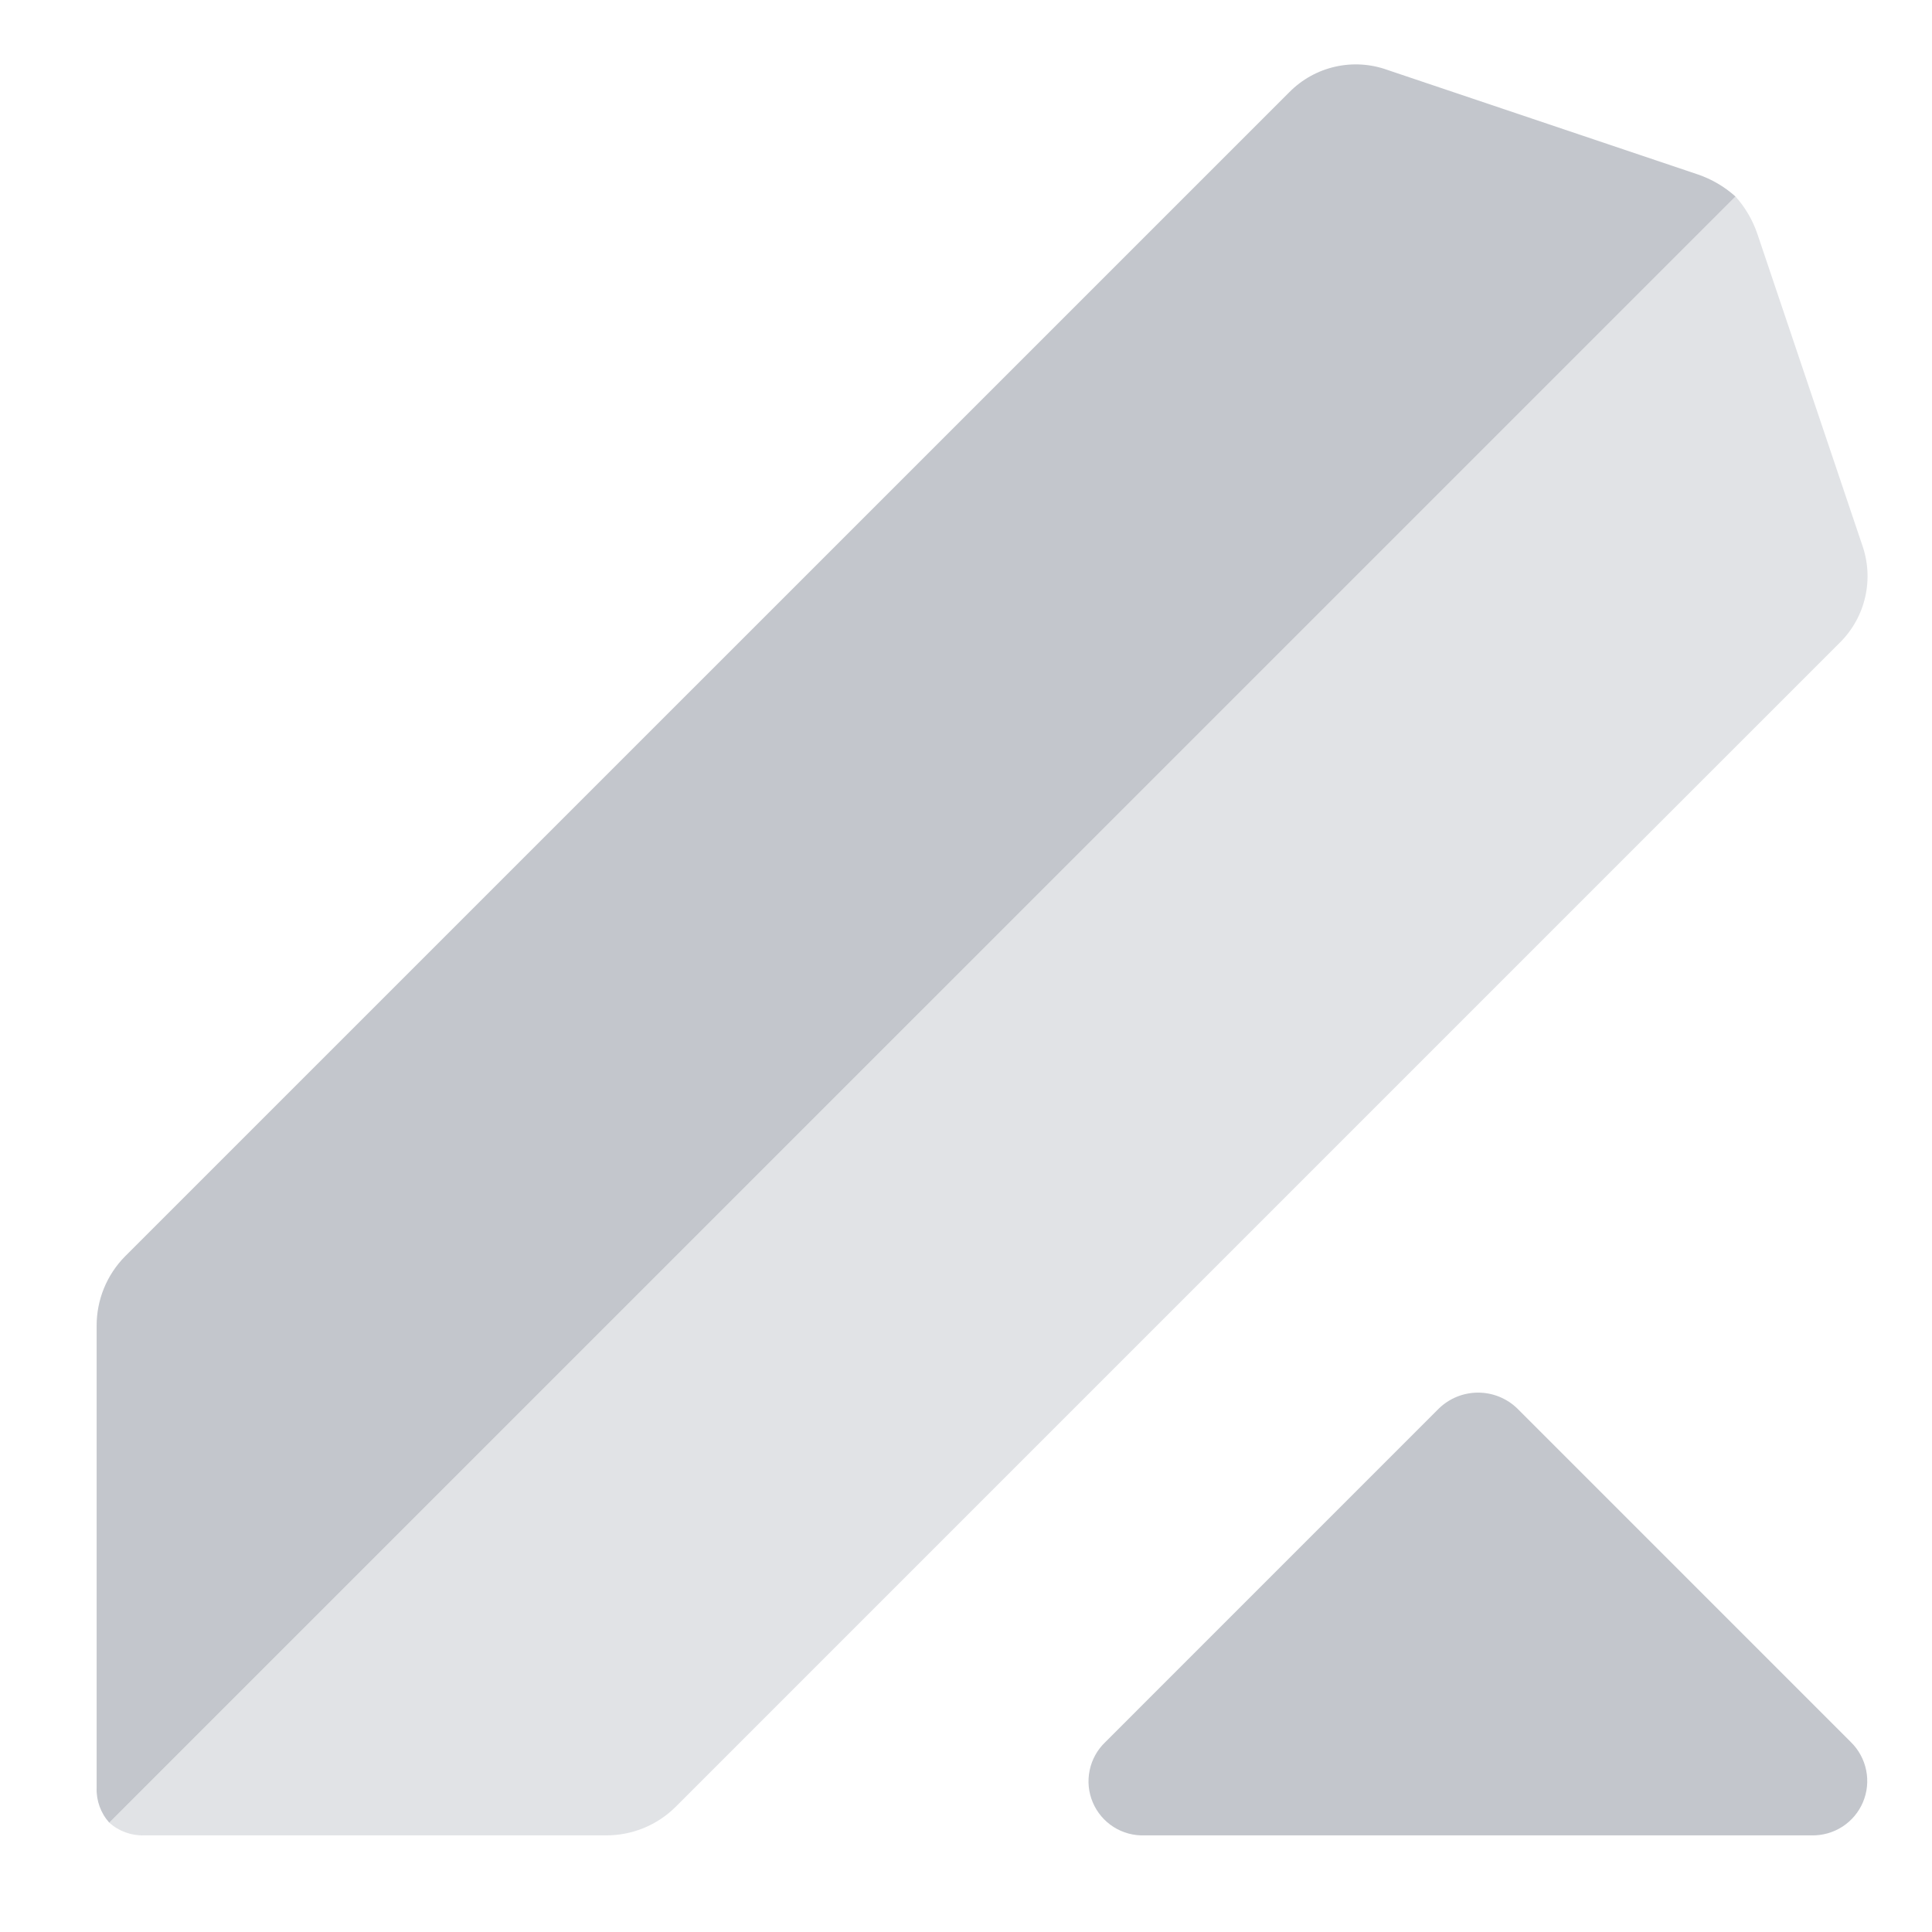<svg xmlns="http://www.w3.org/2000/svg" width="60" height="60" viewBox="0 0 60 60" fill="none"><path d="M57.482 54.104L47.128 43.749C46.801 43.428 46.361 43.249 45.904 43.249C45.446 43.249 45.006 43.428 44.679 43.749L34.325 54.104C34.078 54.34 33.909 54.645 33.84 54.979C33.77 55.313 33.804 55.66 33.937 55.974C34.07 56.289 34.295 56.555 34.583 56.738C34.871 56.921 35.208 57.012 35.549 56.999H56.258C56.597 57.007 56.931 56.913 57.216 56.73C57.501 56.546 57.724 56.281 57.856 55.968C57.988 55.656 58.023 55.311 57.956 54.979C57.889 54.646 57.724 54.342 57.482 54.104Z" fill="#C3C6CC"></path><path d="M57.827 16.91L54.583 7.282C54.437 6.846 54.204 6.445 53.898 6.103L3.394 56.605C3.69 56.87 4.077 57.011 4.475 56.999H18.819C19.22 57.001 19.618 56.923 19.989 56.772C20.36 56.62 20.697 56.396 20.982 56.114L57.139 19.956C57.532 19.567 57.806 19.073 57.927 18.534C58.049 17.994 58.014 17.431 57.827 16.91Z" fill="#E1E3E6"></path><path d="M52.718 5.414L43.089 2.172C42.569 1.984 42.005 1.949 41.466 2.071C40.926 2.193 40.433 2.467 40.044 2.86L3.884 39.017C3.315 39.593 2.998 40.37 3.001 41.179V55.524C2.988 55.922 3.129 56.309 3.394 56.605L53.898 6.103C53.555 5.796 53.154 5.561 52.718 5.414Z" fill="#C3C6CC"></path></svg>